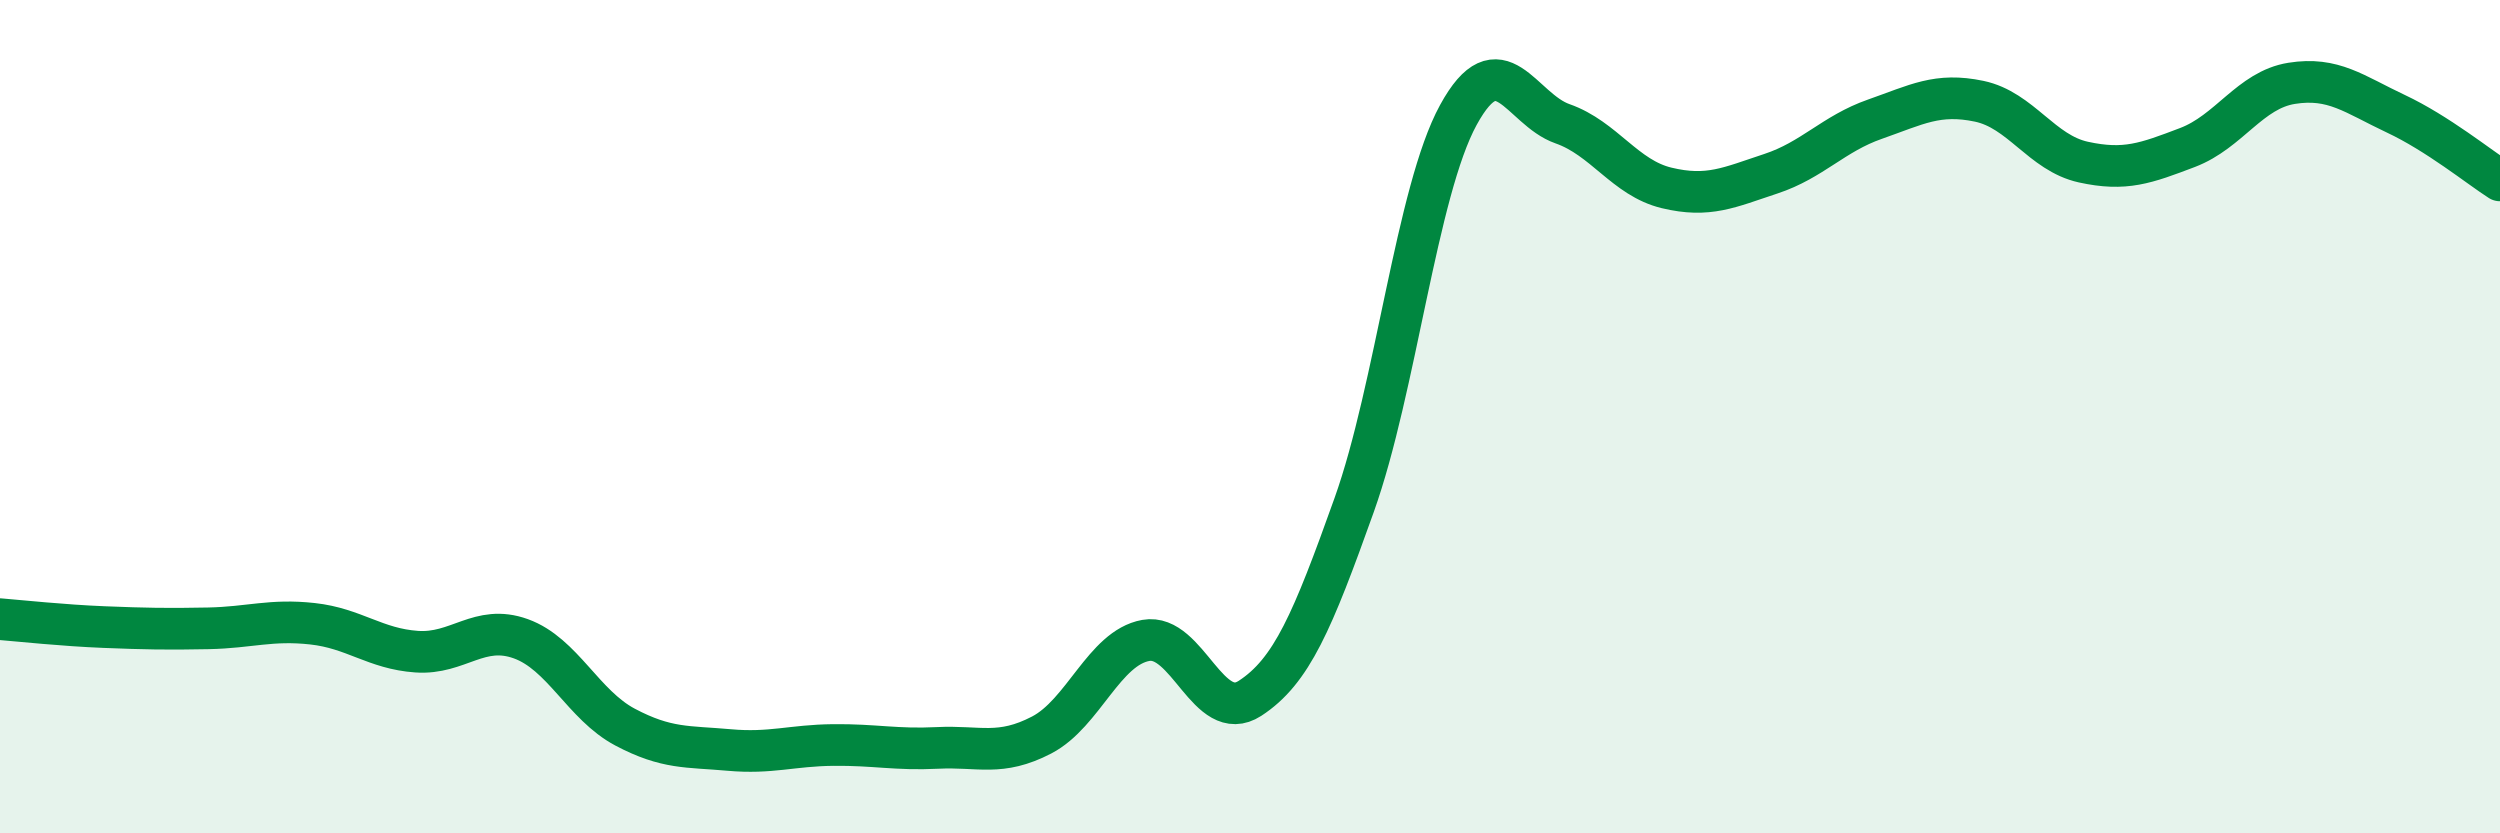 
    <svg width="60" height="20" viewBox="0 0 60 20" xmlns="http://www.w3.org/2000/svg">
      <path
        d="M 0,14.86 C 0.5,14.9 1.5,15.01 2.5,15.05 C 3.5,15.09 4,15.1 5,15.08 C 6,15.06 6.5,14.86 7.5,14.97 C 8.5,15.08 9,15.57 10,15.64 C 11,15.71 11.5,14.97 12.5,15.33 C 13.5,15.69 14,16.92 15,17.45 C 16,17.98 16.5,17.91 17.5,18 C 18.5,18.09 19,17.89 20,17.88 C 21,17.87 21.5,18 22.5,17.95 C 23.5,17.9 24,18.16 25,17.64 C 26,17.12 26.5,15.55 27.5,15.37 C 28.5,15.19 29,17.41 30,16.76 C 31,16.11 31.5,14.92 32.5,12.12 C 33.5,9.32 34,4.59 35,2.76 C 36,0.93 36.5,2.62 37.5,2.97 C 38.5,3.32 39,4.27 40,4.51 C 41,4.75 41.5,4.5 42.5,4.17 C 43.5,3.84 44,3.21 45,2.86 C 46,2.51 46.5,2.22 47.5,2.43 C 48.5,2.64 49,3.67 50,3.89 C 51,4.11 51.5,3.92 52.5,3.54 C 53.5,3.16 54,2.16 55,2 C 56,1.84 56.5,2.26 57.5,2.73 C 58.5,3.2 59.5,4.01 60,4.33L60 20L0 20Z"
        fill="#008740"
        opacity="0.1"
        stroke-linecap="round"
        stroke-linejoin="round"
      />
      <path
        d="M 0,14.86 C 0.5,14.9 1.5,15.01 2.5,15.05 C 3.5,15.09 4,15.1 5,15.08 C 6,15.06 6.5,14.86 7.5,14.97 C 8.5,15.08 9,15.57 10,15.64 C 11,15.71 11.5,14.97 12.5,15.33 C 13.5,15.69 14,16.92 15,17.45 C 16,17.98 16.5,17.91 17.5,18 C 18.5,18.09 19,17.89 20,17.88 C 21,17.87 21.5,18 22.5,17.95 C 23.5,17.9 24,18.16 25,17.64 C 26,17.12 26.5,15.55 27.5,15.37 C 28.5,15.19 29,17.41 30,16.76 C 31,16.11 31.5,14.92 32.5,12.12 C 33.5,9.32 34,4.59 35,2.76 C 36,0.93 36.5,2.62 37.5,2.97 C 38.5,3.32 39,4.27 40,4.51 C 41,4.75 41.5,4.5 42.5,4.17 C 43.5,3.84 44,3.21 45,2.86 C 46,2.51 46.5,2.22 47.5,2.43 C 48.5,2.64 49,3.67 50,3.89 C 51,4.11 51.5,3.92 52.5,3.54 C 53.5,3.16 54,2.16 55,2 C 56,1.84 56.5,2.26 57.5,2.73 C 58.5,3.2 59.5,4.01 60,4.33"
        stroke="#008740"
        stroke-width="1"
        fill="none"
        stroke-linecap="round"
        stroke-linejoin="round"
      />
    </svg>
  
